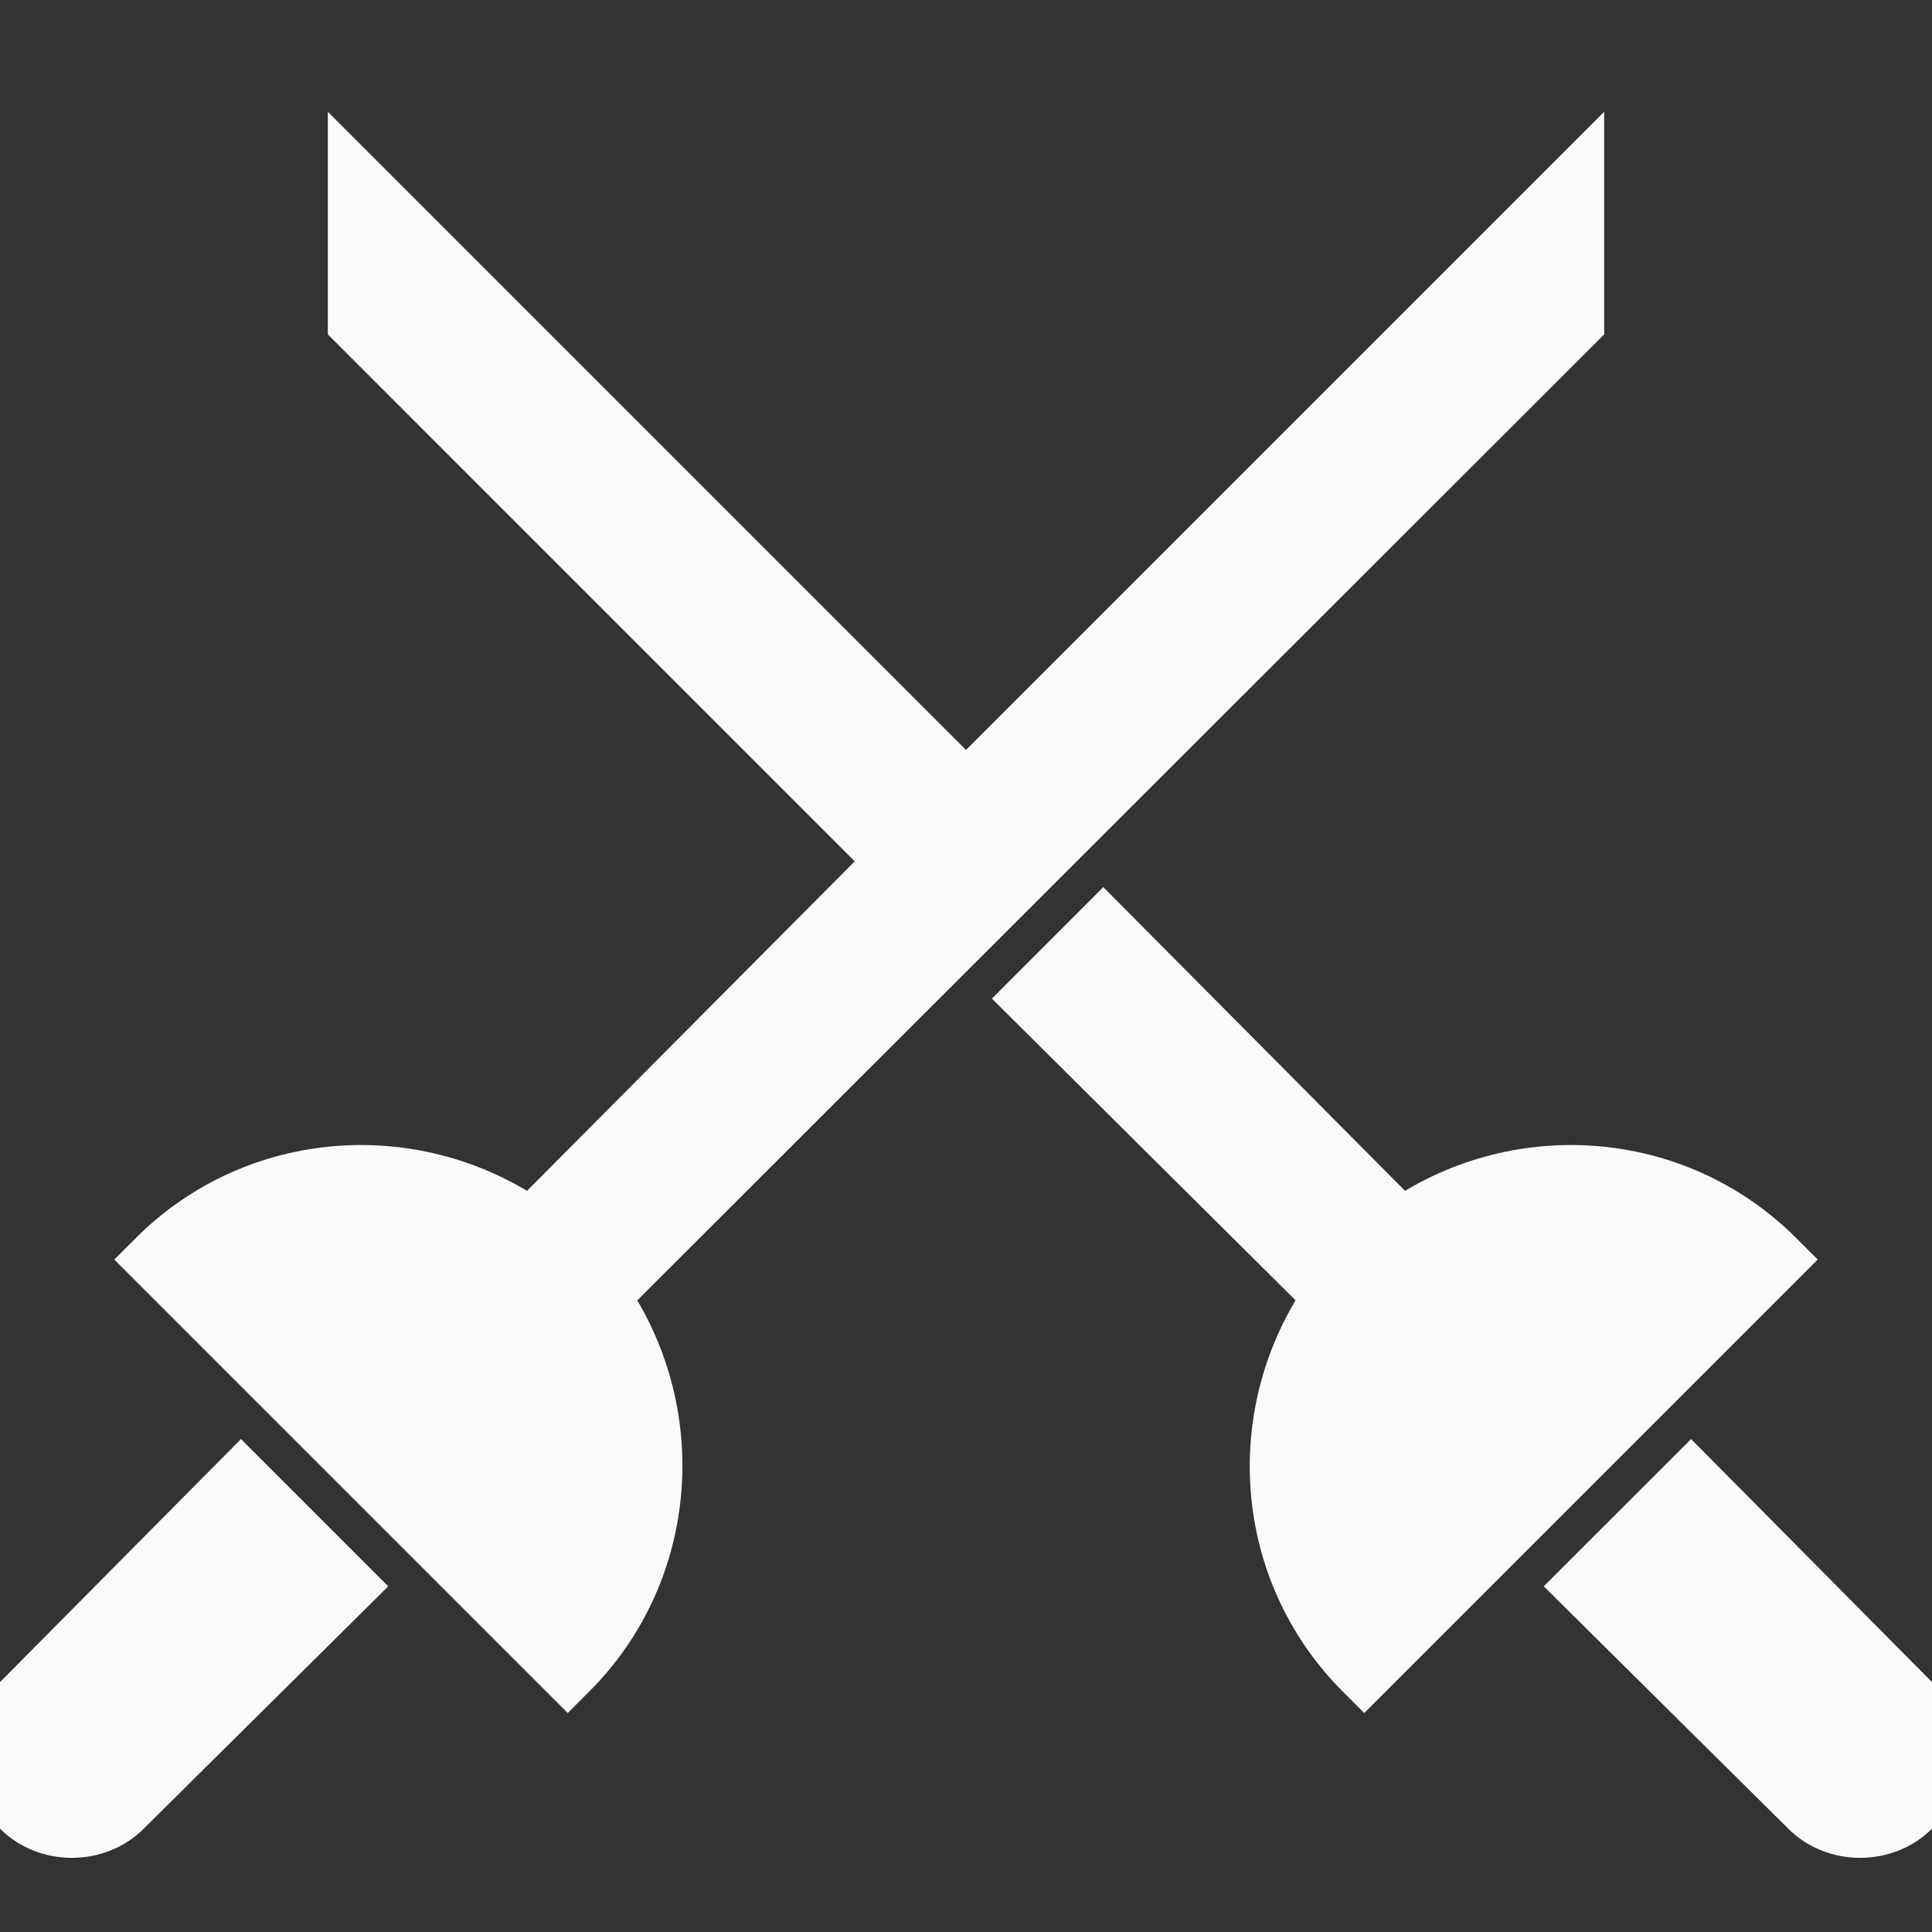 <svg xmlns="http://www.w3.org/2000/svg" width="32" height="32" viewBox="0 0 32 32" fill="none"><rect x="0" y="0" width="32" height="32" fill="#333333" stroke="none"/><g id="Icons/Competitors" clip-path="url(#clip0_60_3776)"><path id="Vector" d="M3.993 24.544L5.722 26.273L2.039 29.923C1.591 30.388 0.791 30.388 0.342 29.923C-0.106 29.459 -0.122 28.675 0.342 28.226L3.993 24.544ZM26.07 5.332V3.059L16 13.129L5.93 3.059V5.332L14.863 14.266L8.796 20.365C6.906 19.02 4.281 19.181 2.6 20.862L9.404 27.666C11.085 25.985 11.245 23.359 9.916 21.47L26.07 5.332ZM31.658 28.226L28.008 24.544L26.278 26.273L29.961 29.923C30.409 30.388 31.209 30.388 31.658 29.923C32.106 29.459 32.122 28.675 31.658 28.226ZM23.204 20.365L18.273 15.402L17.137 16.539L22.1 21.47C20.755 23.359 20.915 25.985 22.596 27.666L29.4 20.862C27.719 19.181 25.094 19.02 23.204 20.365Z" fill="#FAFAFA" stroke="#FAFAFA"></path></g><defs><clipPath id="clip0_60_3776"><rect width="32" height="32" fill="white"></rect></clipPath></defs></svg>